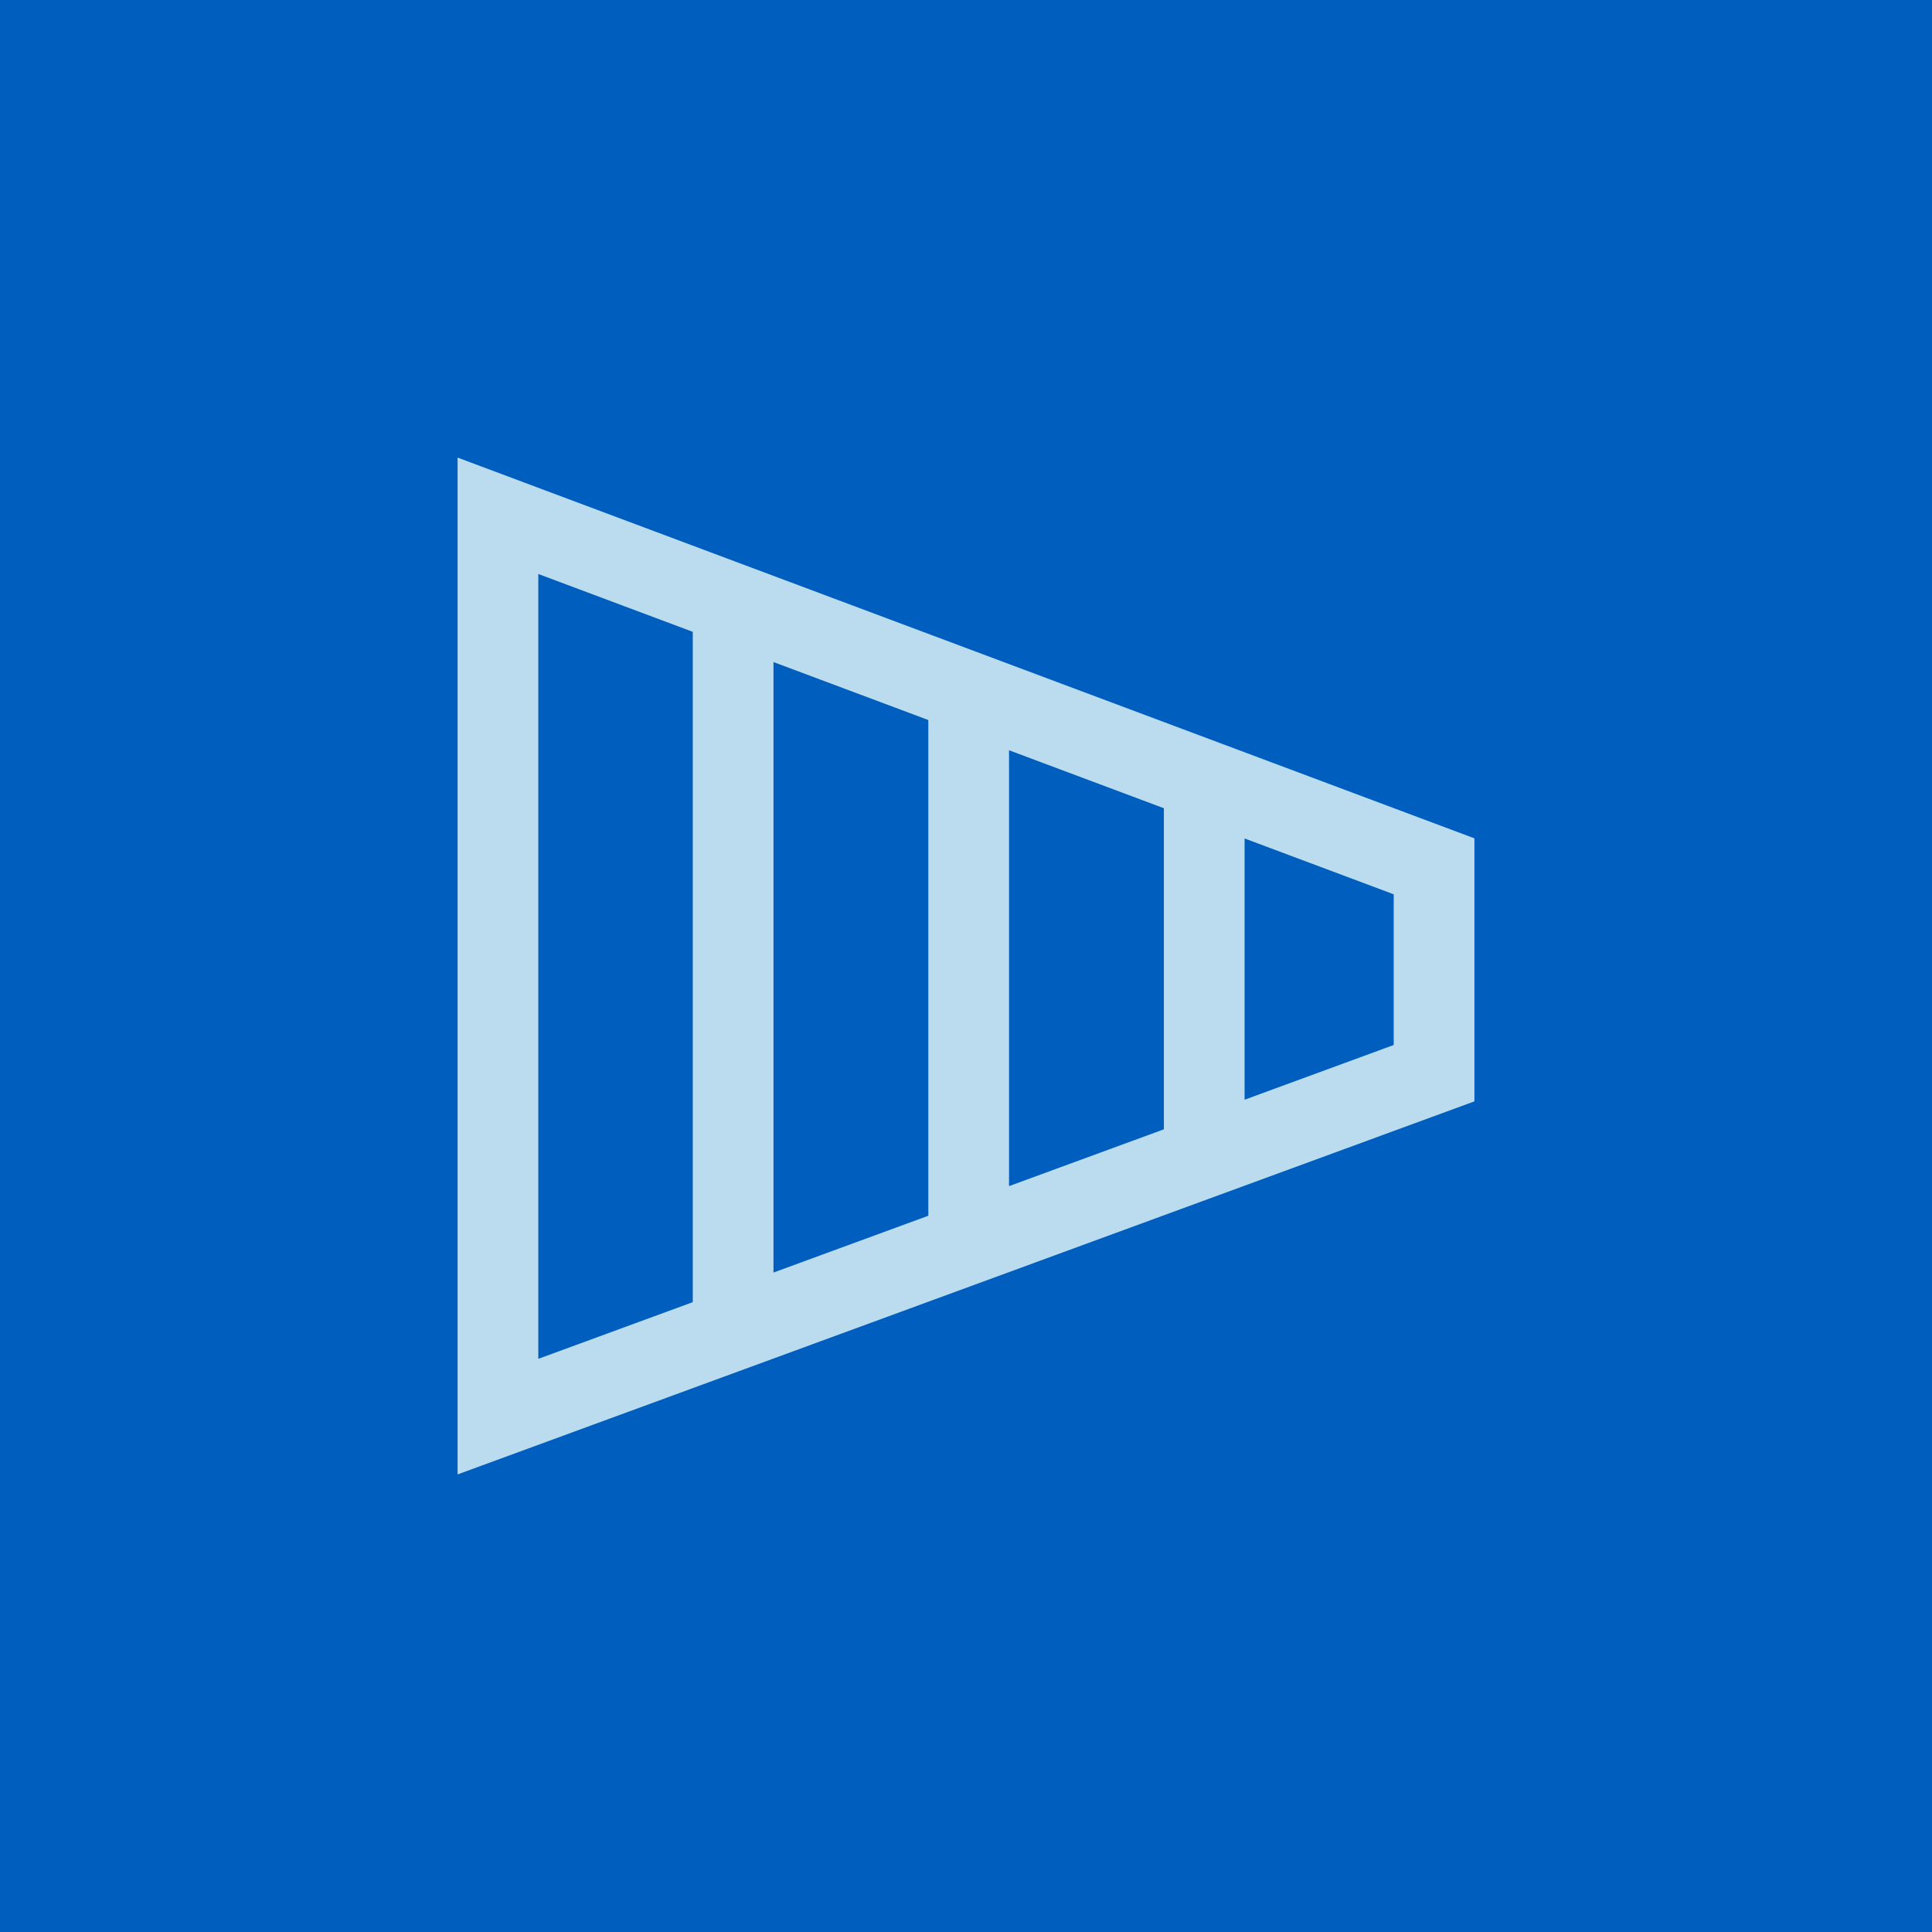 <svg xmlns="http://www.w3.org/2000/svg" xmlns:xlink="http://www.w3.org/1999/xlink" width="190" height="190" viewBox="0 0 190 190">
  <rect x="0" y="0" width="190" height="190" fill="#333333" stroke="none"/>
  <defs>
    <clipPath id="clip-Blaa-Lyseblaa-5">
      <rect width="190" height="190"/>
    </clipPath>
  </defs>
  <g id="Blaa-Lyseblaa-5" clip-path="url(#clip-Blaa-Lyseblaa-5)">
    <rect width="190" height="190" fill="#fff"/>
    <rect id="Rectangle_4910" data-name="Rectangle 4910" width="190" height="190" fill="#005fbe"/>
    <path id="Path_20593" data-name="Path 20593" d="M1139.517,1793.065v100l100-36.689v-25.866Zm7.938,11.448,15.191,5.688v65.923l-15.191,5.573Zm23.128,8.661,15.228,5.7v48.75l-15.228,5.587Zm23.165,8.674,15.228,5.7v31.577l-15.228,5.587Zm37.832,28.986-14.666,5.381v-25.693l14.666,5.492Z" transform="translate(-1094.517 -1748.065)" fill="#bbdcef"/>
  </g>
</svg>

